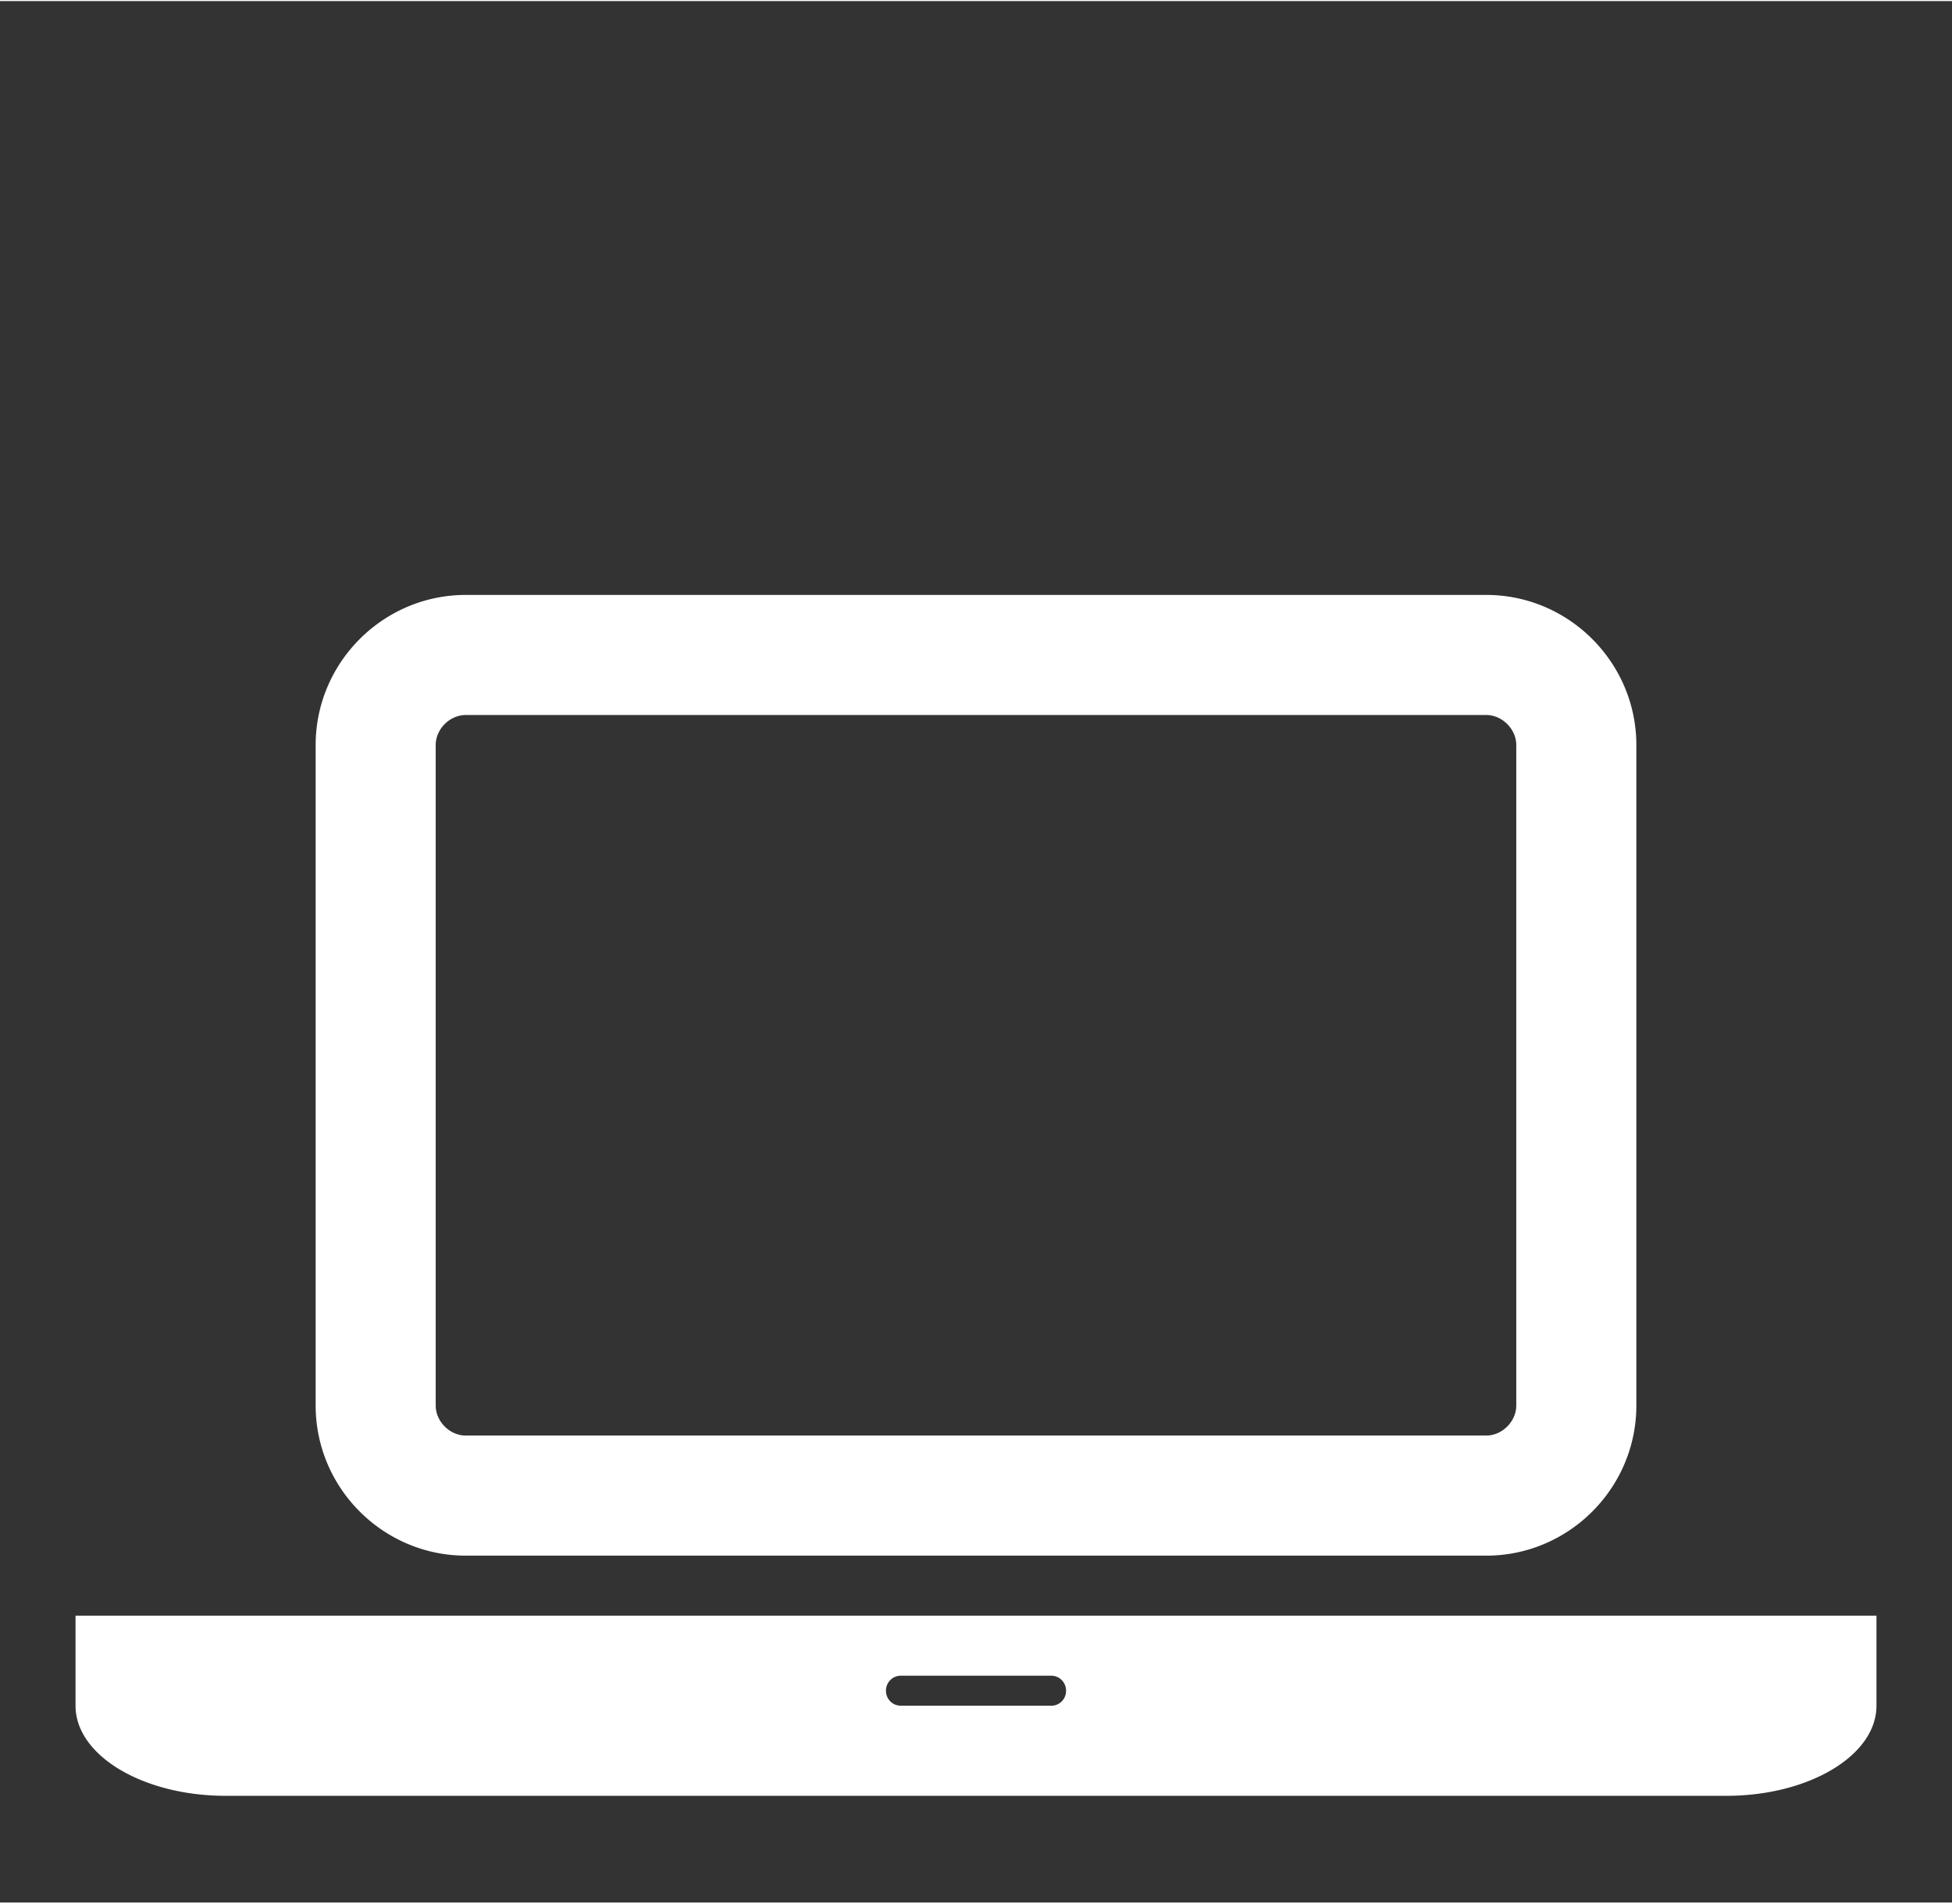 <?xml version="1.0"?>
<svg xmlns="http://www.w3.org/2000/svg" viewBox="0 0 74.5 72.555" width="80" height="78"><rect x="0" y="0" width="74.5" height="72.555" fill="#333333" stroke="none"/><path fill="#FFF" d="M71.617 61.609v3.437c0 1.899-2.578 3.437-5.728 3.437H8.611c-3.15 0-5.728-1.537-5.728-3.437v-3.437H71.617zm-59.57-8.019V28.388c0-3.15 2.578-5.728 5.729-5.728h38.949c3.15 0 5.728 2.578 5.728 5.728V53.59c0 3.152-2.577 5.729-5.728 5.729h-38.95c-3.15-.001-5.728-2.577-5.728-5.729zm4.582 0c0 .609.537 1.146 1.146 1.146h38.949c.608 0 1.146-.537 1.146-1.146V28.388c0-.608-.537-1.146-1.146-1.146H17.775c-.609 0-1.146.537-1.146 1.146V53.59zm24.058 10.882a.566.566 0 00-.572-.572h-5.728a.566.566 0 00-.573.572c0 .324.251.573.573.573h5.728a.563.563 0 00.572-.573z"/></svg>
